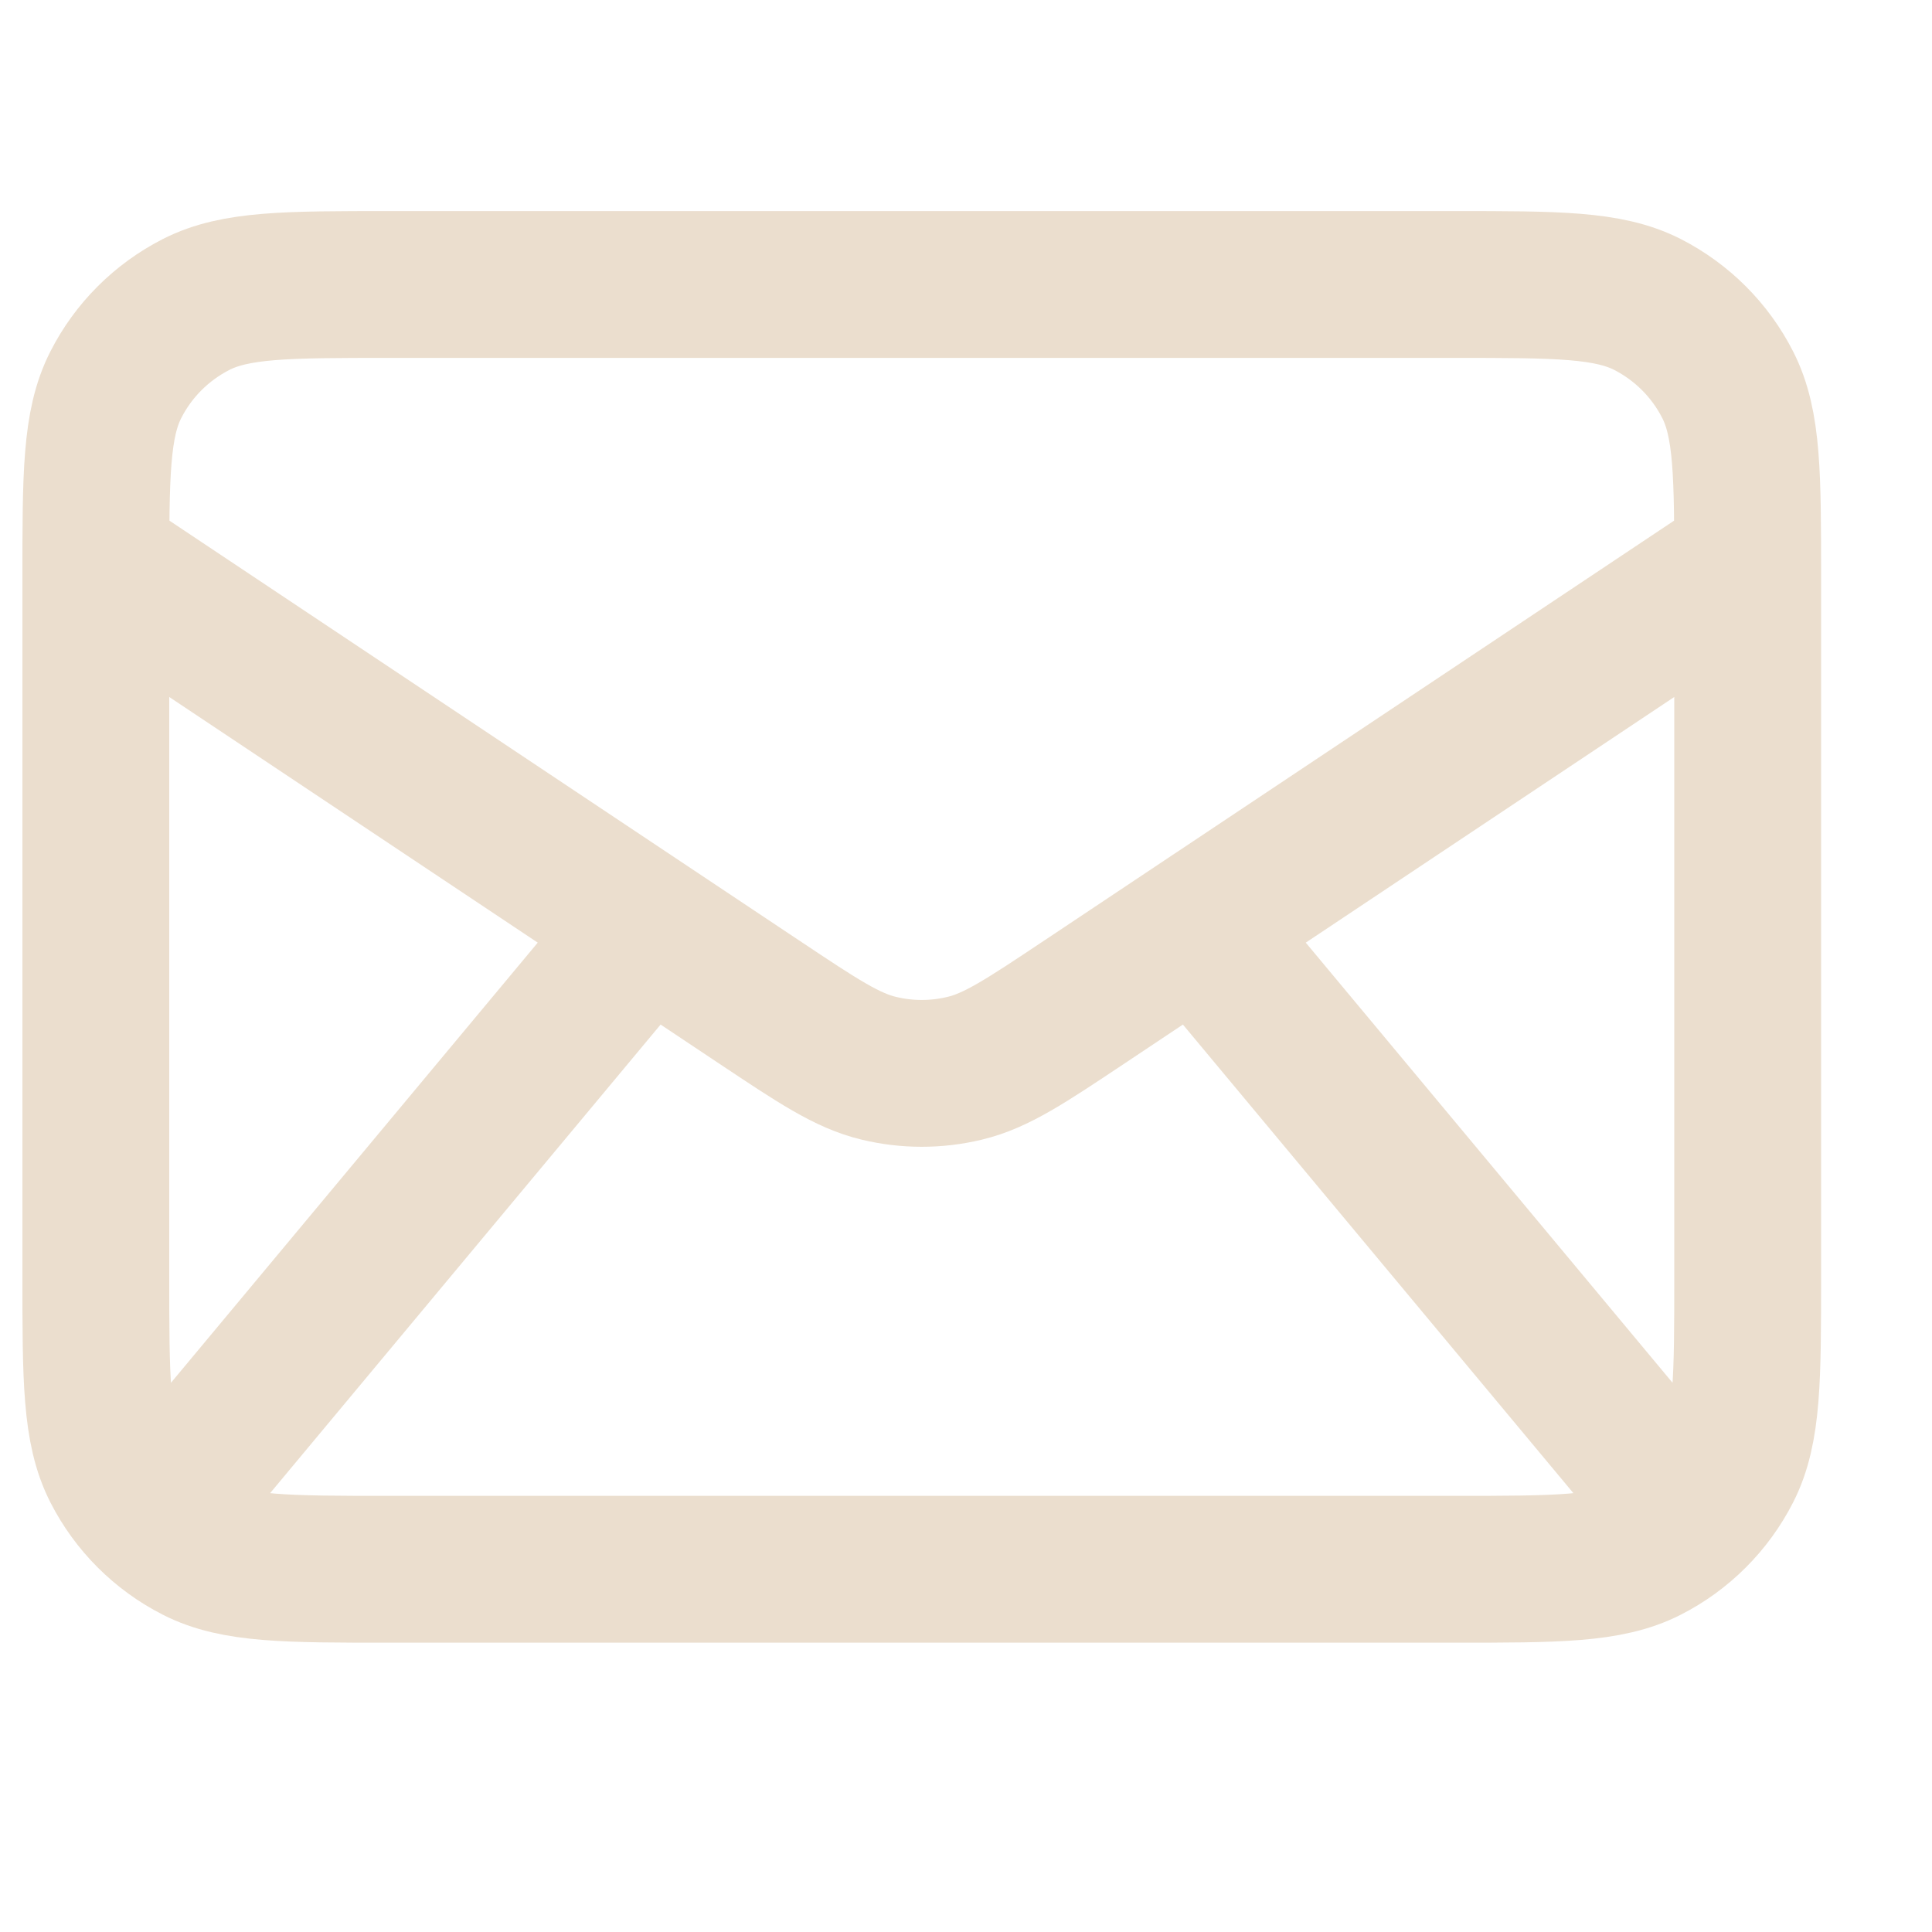 <svg width="20" height="20" viewBox="0 0 20 20" fill="none" xmlns="http://www.w3.org/2000/svg">
<path d="M1.942 15.295L6.692 9.595M17.142 15.295L12.392 9.595M0.992 5.795L7.856 10.371C8.465 10.777 8.77 10.981 9.099 11.059C9.39 11.129 9.694 11.129 9.985 11.059C10.314 10.981 10.619 10.777 11.228 10.371L18.092 5.795M4.032 16.245H15.052C16.116 16.245 16.648 16.245 17.055 16.038C17.412 15.856 17.703 15.565 17.885 15.208C18.092 14.802 18.092 14.269 18.092 13.205V5.985C18.092 4.921 18.092 4.389 17.885 3.983C17.703 3.625 17.412 3.335 17.055 3.152C16.648 2.945 16.116 2.945 15.052 2.945H4.032C2.968 2.945 2.436 2.945 2.03 3.152C1.672 3.335 1.381 3.625 1.199 3.983C0.992 4.389 0.992 4.921 0.992 5.985V13.205C0.992 14.269 0.992 14.802 1.199 15.208C1.381 15.565 1.672 15.856 2.03 16.038C2.436 16.245 2.968 16.245 4.032 16.245Z" stroke="#EBDECE" stroke-width="1.52" stroke-linecap="round" stroke-linejoin="round"/>
</svg>

